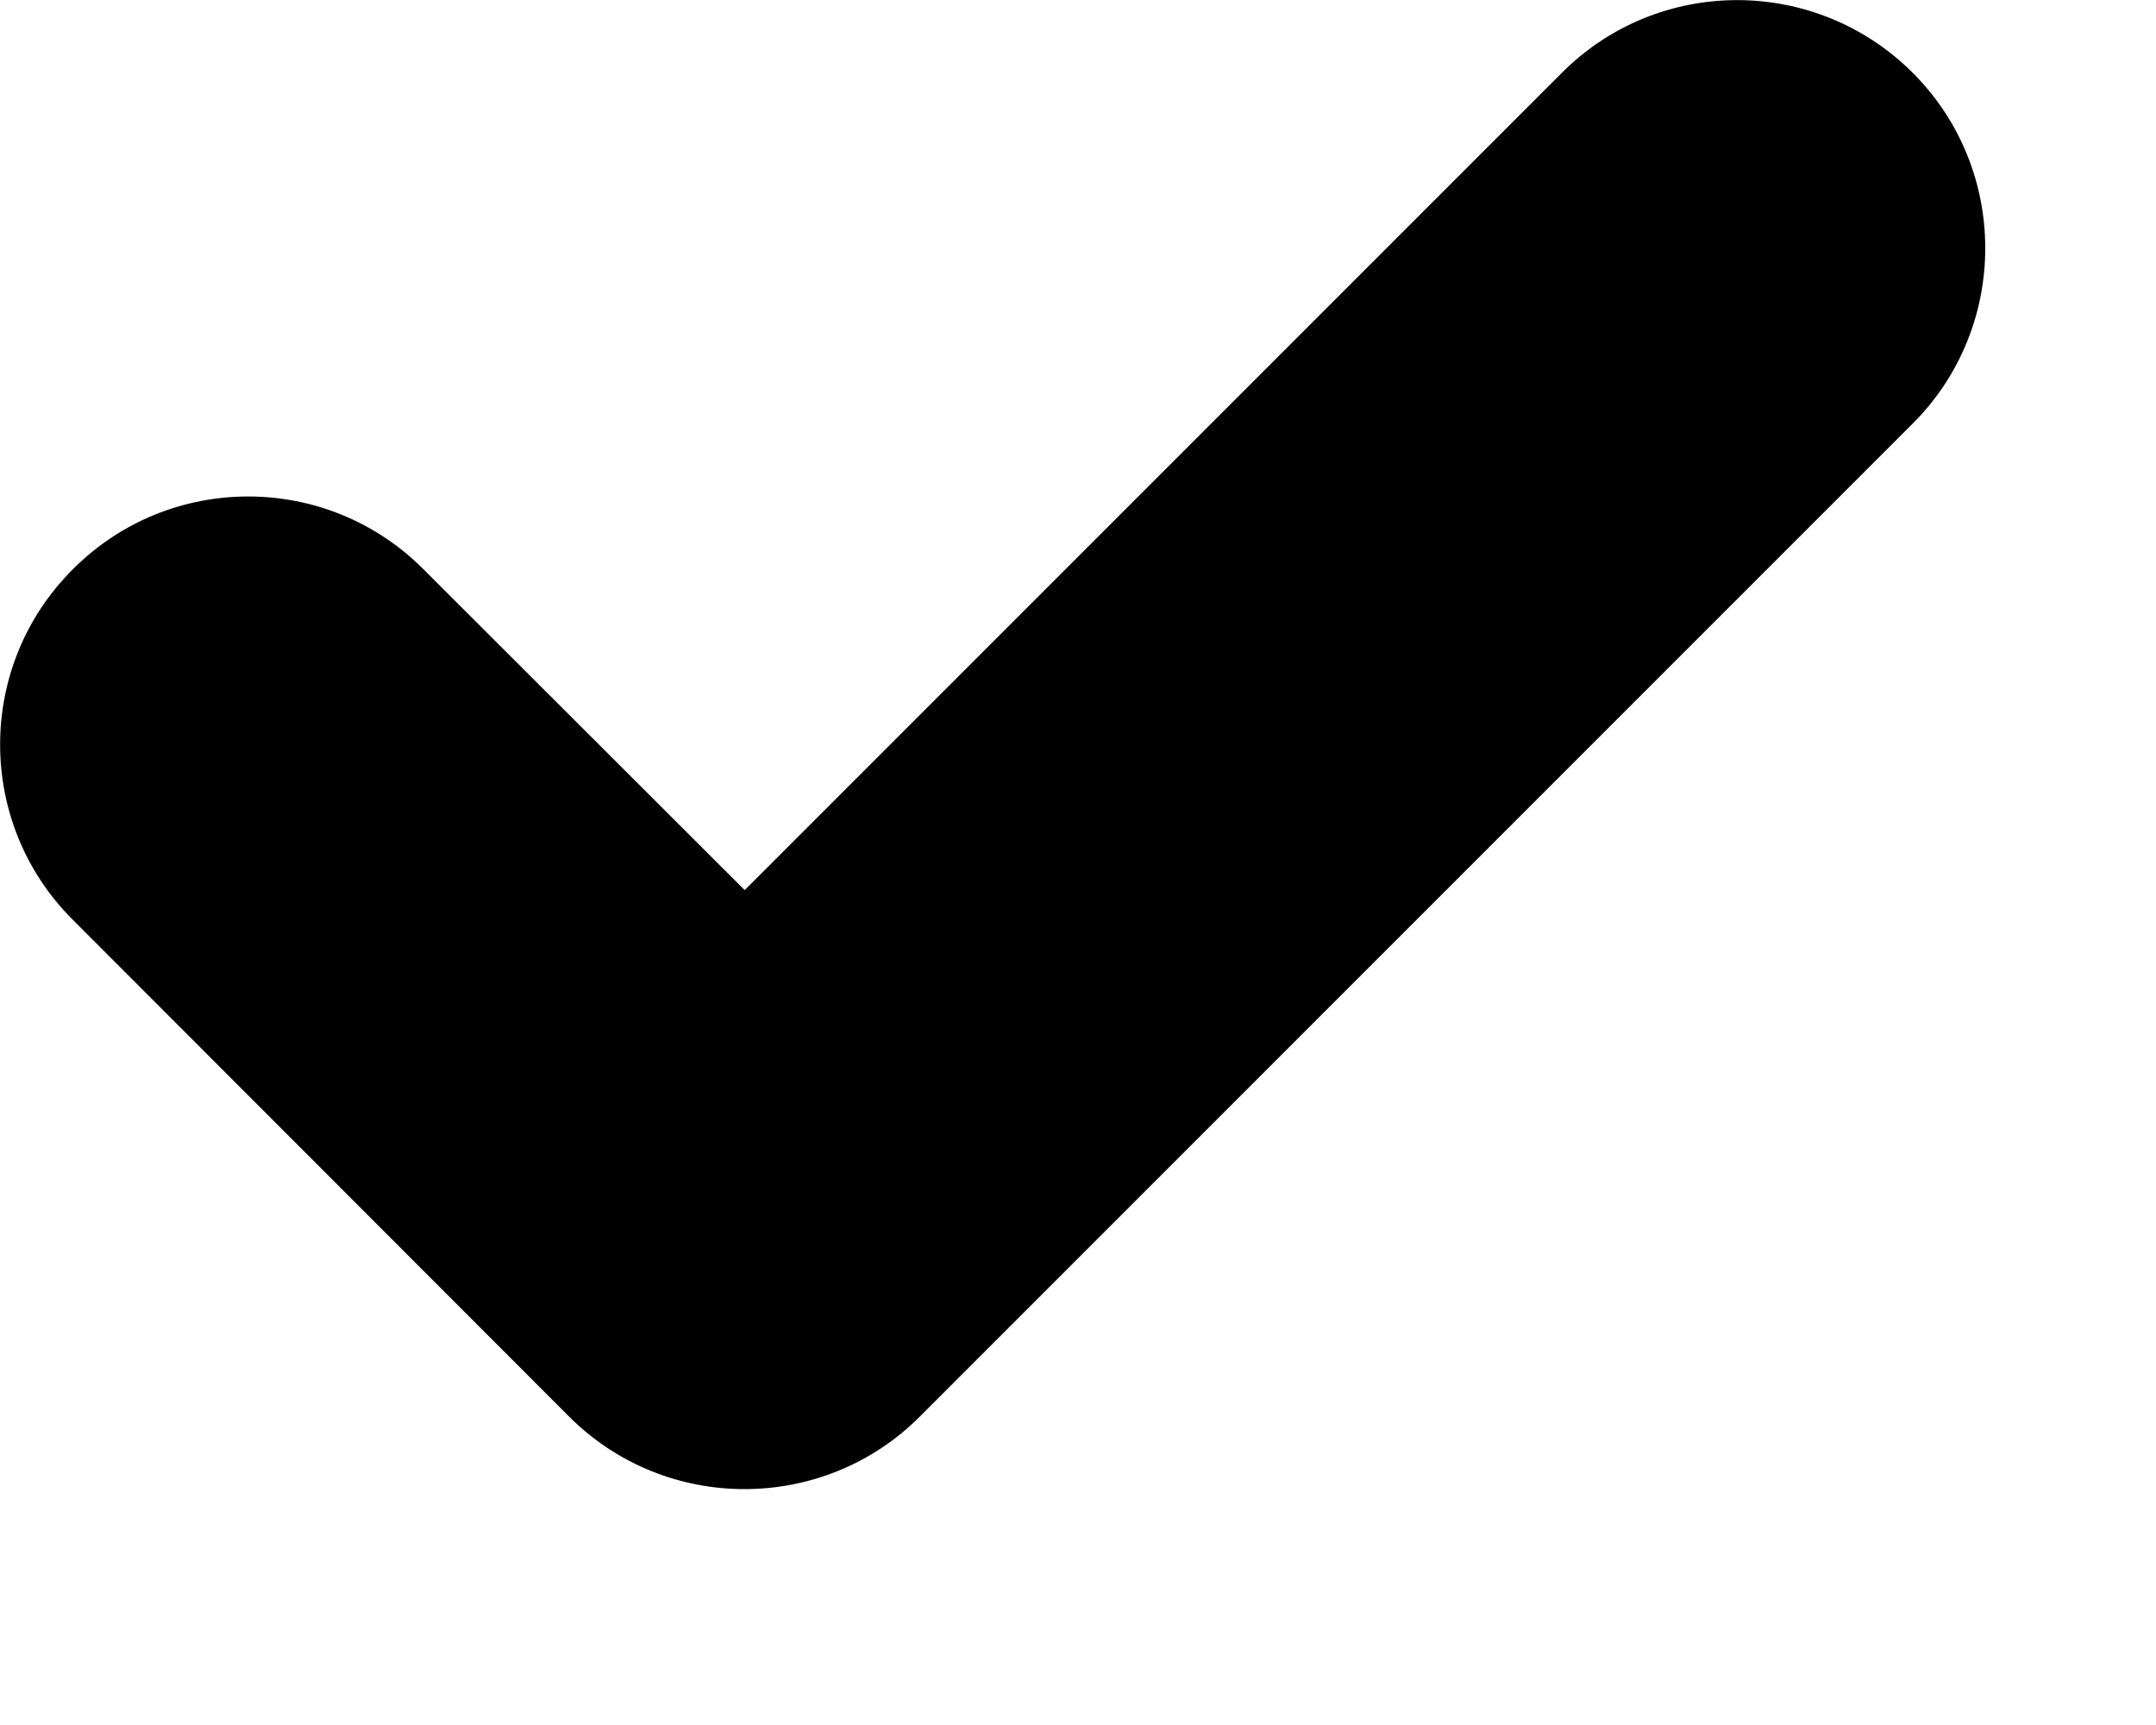<?xml version="1.0" encoding="utf-8"?>
<svg xmlns="http://www.w3.org/2000/svg" fill="none" height="100%" overflow="visible" preserveAspectRatio="none" style="display: block;" viewBox="0 0 5 4" width="100%">
<path clip-rule="evenodd" d="M4.436 0.169C4.66 0.393 4.66 0.758 4.436 0.982L2.133 3.285C1.909 3.509 1.544 3.509 1.32 3.285L0.169 2.133C-0.056 1.909 -0.056 1.544 0.169 1.32C0.393 1.095 0.758 1.095 0.982 1.32L1.727 2.064L3.622 0.169C3.846 -0.056 4.211 -0.056 4.436 0.169Z" fill="black" fill-rule="evenodd" id="Shape"/>
</svg>